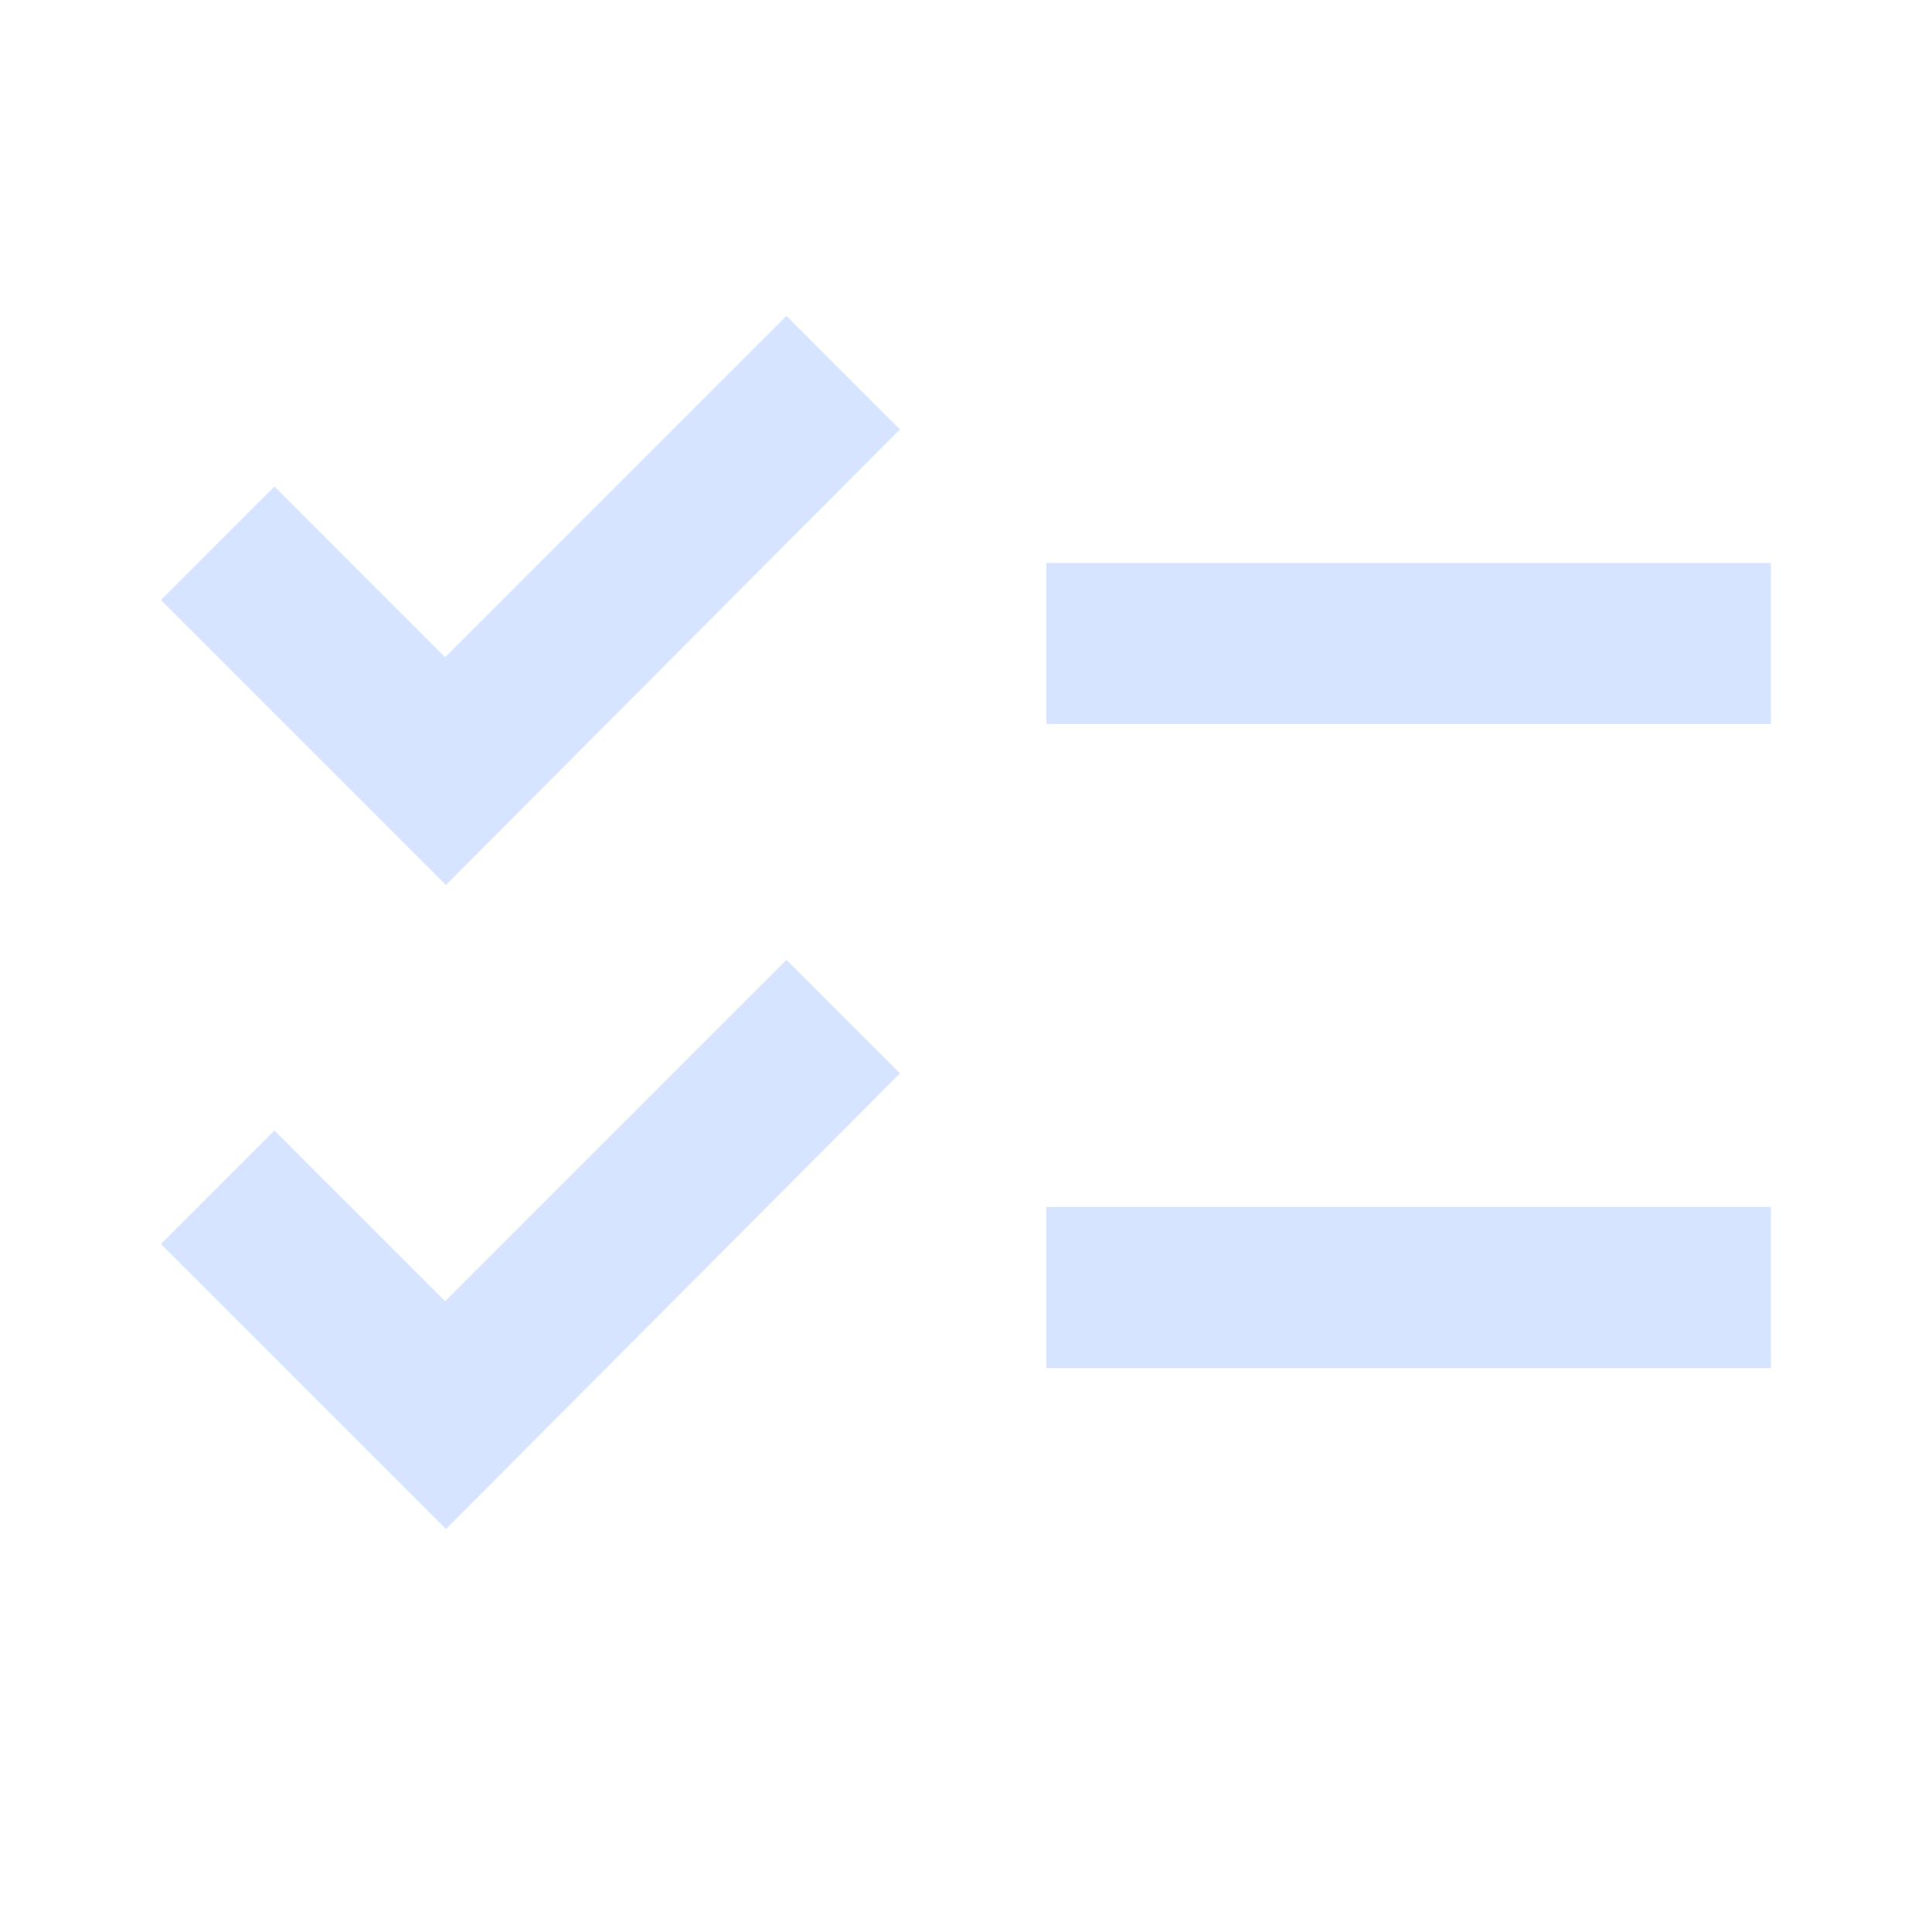 <svg width="40" height="40" viewBox="0 0 40 40" fill="none" xmlns="http://www.w3.org/2000/svg">
<g clip-path="url(#clip0_1707_4619)">
<path d="M36.665 11.657H21.665V14.99H36.665V11.657ZM36.665 24.99H21.665V28.323H36.665V24.99ZM9.232 18.323L3.332 12.423L5.682 10.073L9.215 13.607L16.282 6.54L18.632 8.89L9.232 18.323ZM9.232 31.657L3.332 25.757L5.682 23.407L9.215 26.94L16.282 19.873L18.632 22.223L9.232 31.657Z" fill="#D6E4FF"/>
</g>
<defs>
<clipPath id="clip0_1707_4619">
<rect width="40" height="40" fill="white" transform="translate(0 -0.01)"/>
</clipPath>
</defs>
</svg>
